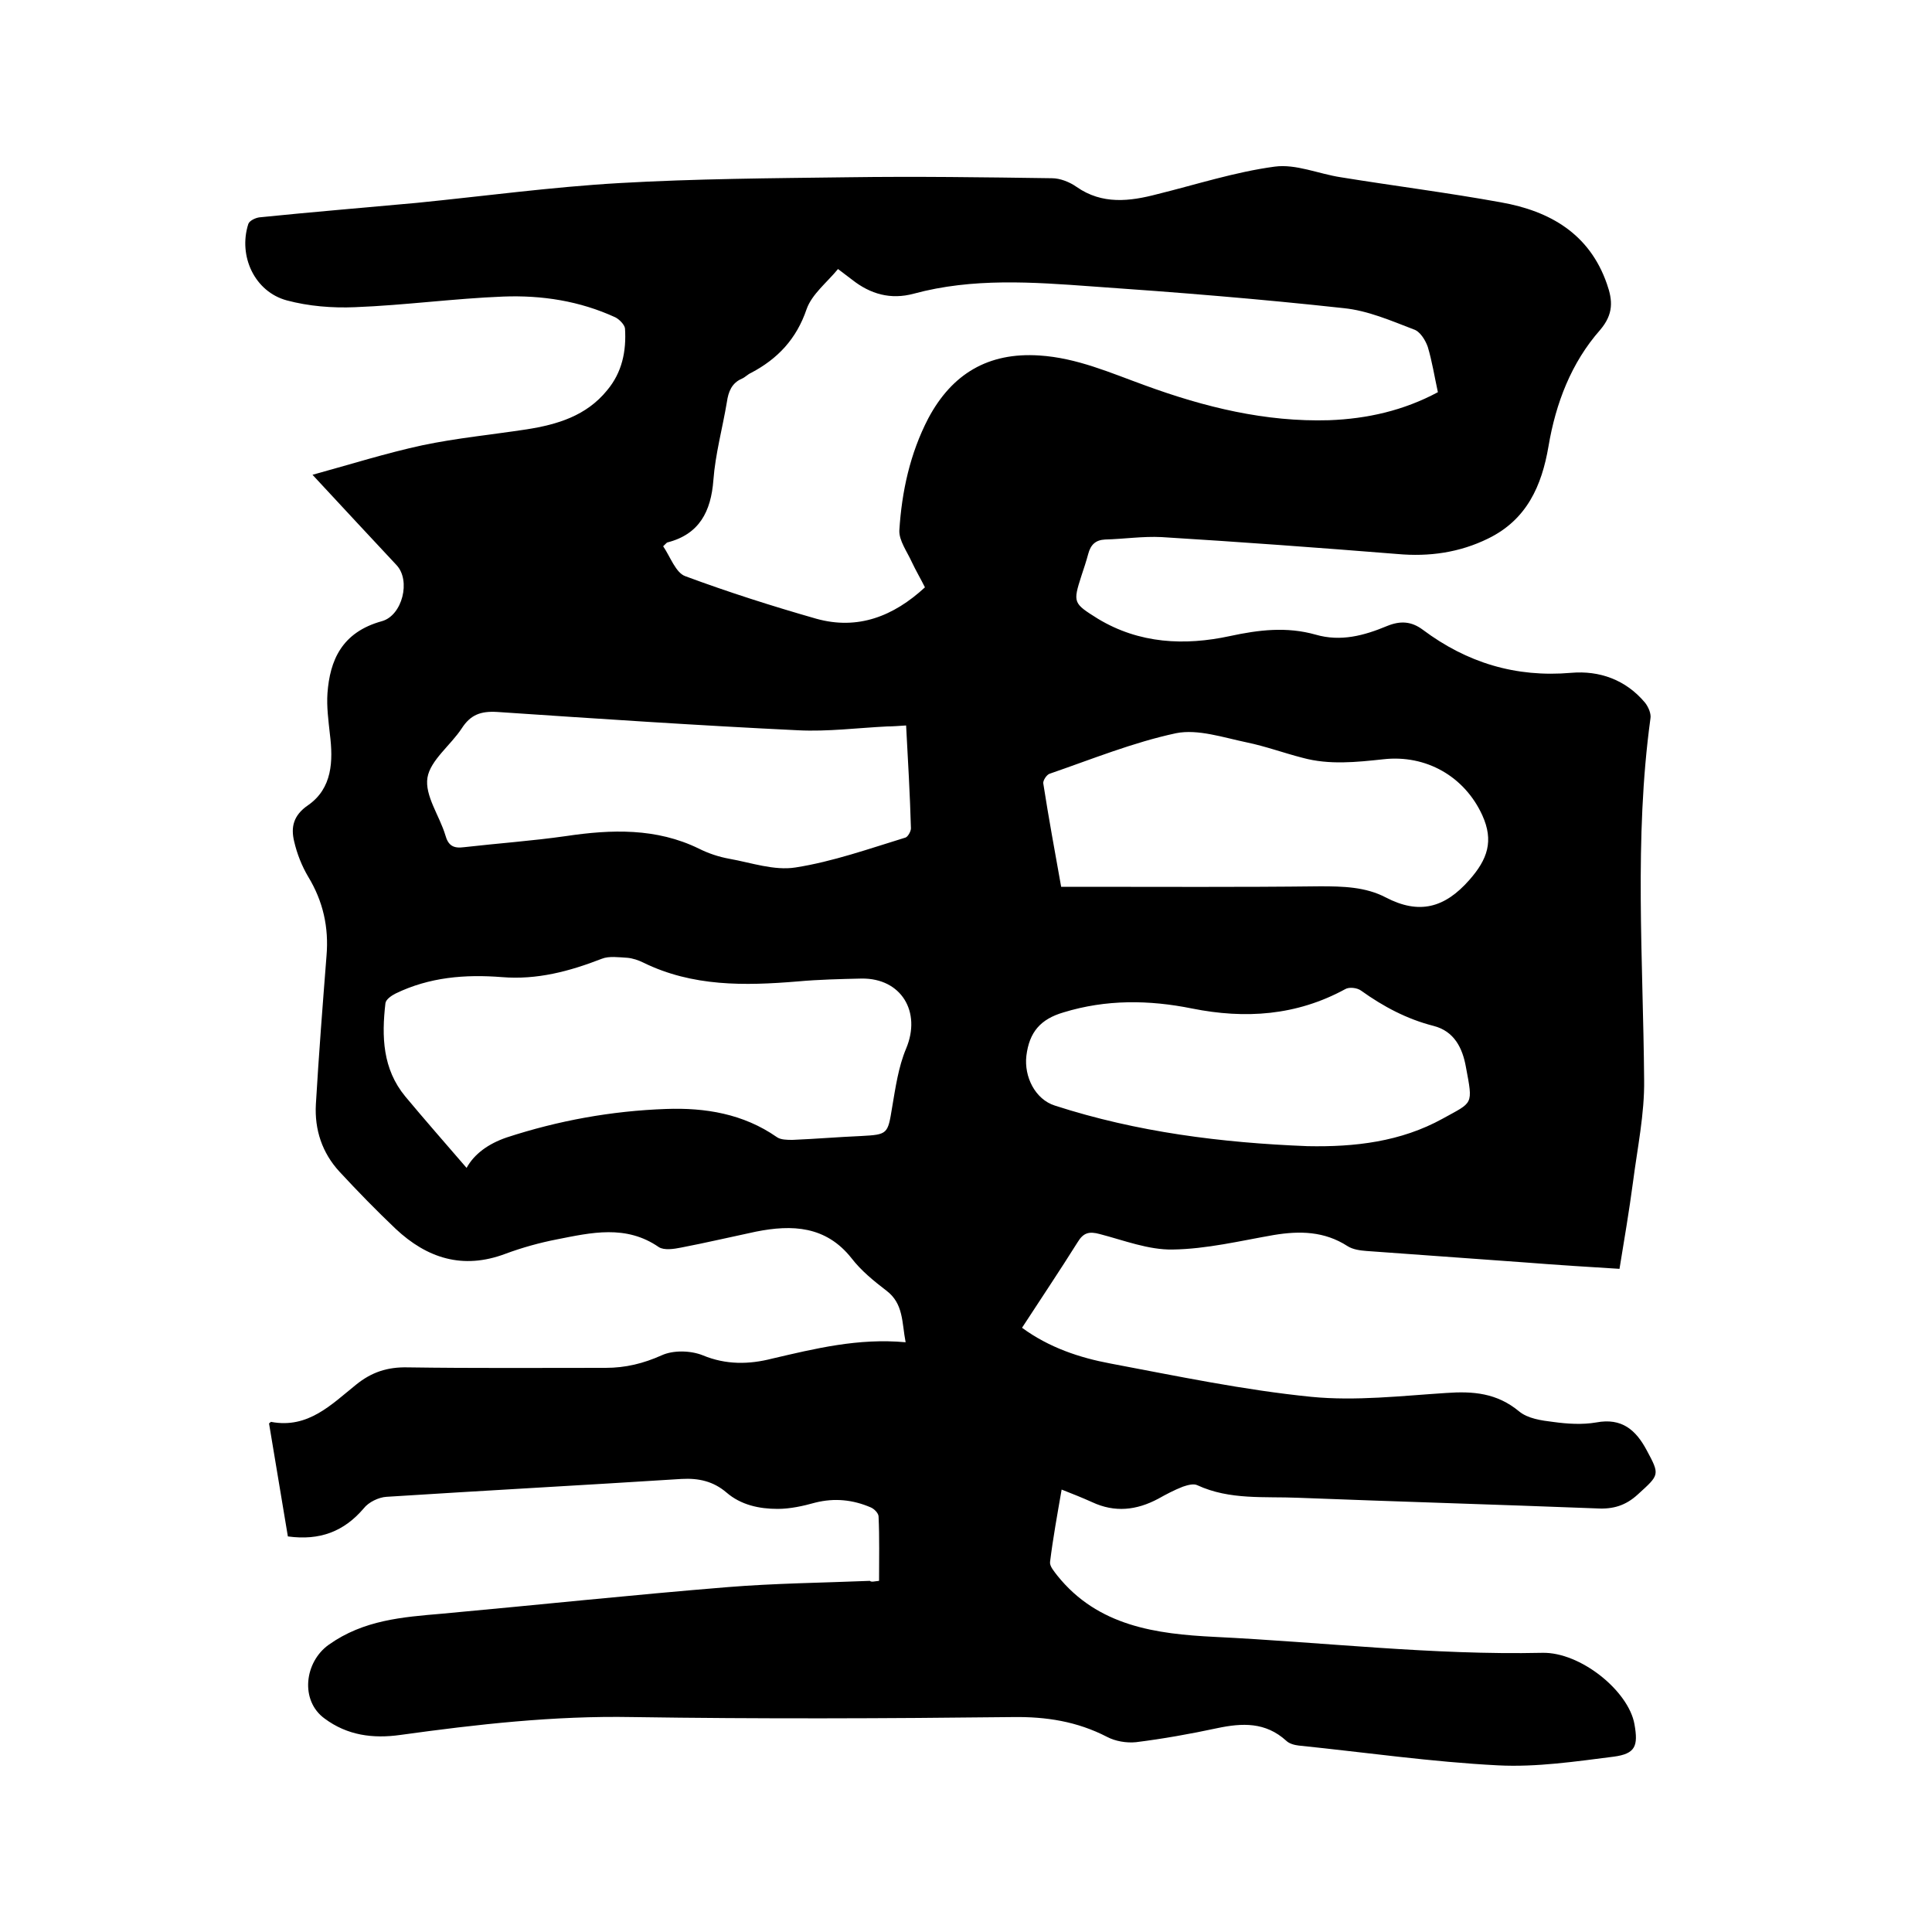 <svg enable-background="new 0 0 400 400" viewBox="0 0 400 400" xmlns="http://www.w3.org/2000/svg"><path d="m182 327.3c0-4.5.1-8.9-.1-13.3 0-.7-.9-1.6-1.6-1.9-3.7-1.6-7.5-2-11.5-1-2.5.7-5.2 1.3-7.8 1.3-3.8 0-7.6-.8-10.6-3.4-2.7-2.3-5.7-3-9.3-2.8-20.4 1.3-40.8 2.4-61.1 3.7-1.6.1-3.7 1.1-4.7 2.4-4.1 4.8-9.1 6.7-15.7 5.8-1.3-7.8-2.6-15.6-3.9-23.4.3-.2.4-.4.5-.3 7.6 1.4 12.4-3.6 17.5-7.7 3.2-2.6 6.5-3.7 10.7-3.6 13.7.2 27.3.1 41 .1 4.1 0 7.8-.9 11.6-2.6 2.4-1.1 6-1 8.5 0 4.8 2 9.6 1.9 14.3.7 9-2.1 17.9-4.3 27.7-3.4-.8-4.1-.4-8-4-10.7-2.6-2-5.2-4.1-7.2-6.7-5.3-6.7-12.3-7-19.8-5.5-5.2 1.1-10.3 2.3-15.5 3.3-1.5.3-3.5.6-4.6-.1-6.8-4.7-14-3-21.1-1.6-3.6.7-7.2 1.7-10.7 3-8.8 3.3-16.2.9-22.7-5.2-4-3.8-7.8-7.7-11.6-11.8-3.6-3.9-5.2-8.7-4.9-14 .6-10.2 1.4-20.5 2.2-30.7.5-5.9-.7-11.3-3.8-16.4-1.3-2.2-2.3-4.7-2.9-7.3-.7-2.9-.2-5.4 2.9-7.5 5-3.5 5.2-9.1 4.5-14.7-.3-2.8-.7-5.7-.5-8.5.5-6.7 2.9-12.6 11.3-14.9 4.2-1.2 6-8.4 3-11.6-5.6-6-11.1-11.9-17.4-18.7 8-2.2 15.3-4.5 22.7-6.1 7.1-1.5 14.4-2.2 21.6-3.3 6.4-1 12.4-2.8 16.7-8.1 3.1-3.7 4-8.1 3.7-12.8-.1-.8-1.2-1.9-2-2.3-7.4-3.4-15.2-4.6-23.2-4.3-10.2.4-20.4 1.8-30.7 2.2-4.7.2-9.6-.2-14.1-1.4-6.7-1.8-10.1-9.2-8-15.8.2-.7 1.5-1.3 2.3-1.4 10.8-1.1 21.7-2 32.6-3 14-1.4 28-3.3 42-4.1 15.7-.9 31.5-1 47.3-1.2 14.1-.2 28.2 0 42.2.2 1.7 0 3.7.8 5.1 1.8 5.3 3.7 11 3 16.7 1.5 8.1-2 16.1-4.6 24.3-5.7 4.4-.6 9.1 1.5 13.7 2.2 11.1 1.8 22.2 3.2 33.2 5.2 10.1 1.8 18.3 6.5 21.9 16.9 1.2 3.4 1.4 6.2-1.4 9.5-6 6.8-9.2 15.2-10.7 24.1-1.4 8.2-4.5 15.2-12.5 19.1-5.9 2.9-12.2 3.8-18.8 3.2-16.2-1.3-32.5-2.5-48.8-3.5-3.9-.2-7.8.4-11.7.5-2 .1-3 1.1-3.5 3-.4 1.5-.9 3-1.4 4.5-1.8 5.6-1.7 5.7 3.4 8.9 8.6 5.2 18 5.6 27.3 3.6 6-1.3 11.8-2 17.8-.3 5.2 1.5 10 .2 14.8-1.8 2.7-1.1 5-1 7.4.8 9.1 6.8 19.2 9.9 30.7 8.9 5.8-.5 11.3 1.4 15.3 6.2.7.9 1.3 2.3 1.1 3.3-3.4 24.9-1.5 49.9-1.3 74.8.1 7-1.4 14.1-2.3 21.1-.8 6-1.8 11.9-2.8 18-6.5-.4-12.9-.8-19.2-1.3-11.1-.8-22.2-1.6-33.2-2.4-1.3-.1-2.8-.3-3.9-1-4.8-3.1-9.9-3.2-15.3-2.3-6.9 1.2-13.9 2.9-20.9 3-5 .1-10.1-1.9-15.1-3.2-2.2-.6-3.4-.3-4.6 1.7-3.7 5.9-7.6 11.7-11.5 17.7 5.6 4.1 11.9 6.2 18.3 7.4 13.8 2.6 27.6 5.5 41.6 6.9 9.2.9 18.6-.2 27.9-.8 5.6-.4 10.5 0 15.1 3.8 1.8 1.5 4.6 1.9 7.1 2.2 2.9.4 6 .6 8.9.1 5.3-1 8.2 1.6 10.4 5.7 2.8 5.2 2.7 5.1-1.8 9.2-2.5 2.3-5.1 3.1-8.5 2.9-20.6-.8-41.2-1.4-61.8-2.2-7-.3-14.2.5-20.9-2.6-.8-.4-2.1 0-3 .3-1.8.7-3.5 1.6-5.1 2.5-4.5 2.4-9 2.9-13.7.7-2-.9-4-1.7-6.3-2.6-.9 5.2-1.8 10.1-2.4 15-.1.9.9 2 1.5 2.8 8.4 10.5 20.5 12.1 32.6 12.7 22.6 1.1 45.1 3.8 67.8 3.3 7.9-.2 17.9 7.9 19.1 14.8.8 4.5.2 6.1-4.3 6.7-7.9 1-16 2.2-23.9 1.8-13.8-.7-27.6-2.7-41.3-4.1-.9-.1-2-.4-2.6-1-4.3-3.9-9.1-3.7-14.3-2.6-5.6 1.2-11.2 2.2-16.8 2.9-2 .2-4.3-.2-6-1.1-6.2-3.2-12.6-4.2-19.5-4.1-26.3.3-52.5.4-78.8 0-16.2-.3-32.1 1.5-48 3.7-5.7.8-11 .1-15.7-3.4-5.1-3.7-4.2-11.7.9-15.3 7.2-5.1 15.2-5.7 23.4-6.4 19.7-1.8 39.4-3.9 59.1-5.5 9.8-.8 19.7-.9 29.5-1.3.3.3.9.1 1.9 0zm-44.7-214.2c1.5 2.2 2.6 5.5 4.6 6.2 8.9 3.3 18 6.2 27.1 8.8 8.6 2.4 16-.5 22.5-6.5-.9-1.8-1.9-3.5-2.7-5.2-1-2.2-2.7-4.5-2.6-6.6.5-8 2.2-15.9 6-23.2 4.9-9.2 12.4-13.7 23-13 7.8.5 14.7 3.6 21.9 6.2 12.3 4.5 24.9 7.6 38.1 7.2 7.9-.3 15.4-2 22.5-5.8-.7-3.2-1.2-6.4-2.1-9.4-.5-1.4-1.6-3.2-2.9-3.6-4.7-1.8-9.5-3.9-14.5-4.4-17.3-1.9-34.7-3.3-52.1-4.5-12.3-.9-24.7-1.8-36.9 1.5-4.8 1.3-9 .1-12.8-2.9-.8-.6-1.6-1.2-2.9-2.2-2.3 2.8-5.4 5.2-6.5 8.3-2.1 6.2-6 10.3-11.5 13.2-.7.3-1.2.9-1.9 1.2-2.1.9-2.8 2.7-3.1 4.8-.9 5.4-2.4 10.8-2.8 16.2-.5 6.5-2.9 11.2-9.5 12.9-.1 0-.2.1-.9.8zm-40.7 128.7c1.6-2.9 4.5-5 8.3-6.3 10.7-3.5 21.7-5.5 33-5.9 8.1-.3 16 1 22.9 5.8.8.6 2.2.6 3.3.6 4.8-.2 9.5-.6 14.2-.8 5.5-.3 5.5-.4 6.4-5.9.7-4.1 1.3-8.4 2.9-12.2 3.2-7.6-1-14.6-9.2-14.5-4.4.1-8.9.2-13.3.6-10.9.9-21.7 1.1-31.9-3.9-1-.5-2.2-.9-3.3-1-1.8-.1-3.8-.4-5.3.2-6.7 2.6-13.4 4.4-20.7 3.8-7.6-.6-15 0-22 3.4-.8.4-2 1.2-2.1 2-.8 6.9-.6 13.6 4.1 19.3 4 4.8 8.3 9.7 12.7 14.8zm91-91.6c-1.6.1-2.8.2-3.9.2-6.1.3-12.3 1.1-18.4.8-20.8-1-41.6-2.4-62.4-3.8-3.4-.2-5.5.6-7.3 3.4-2.3 3.5-6.5 6.6-7.1 10.2-.6 3.7 2.5 7.9 3.7 11.9.6 2.2 1.7 2.8 3.9 2.5 7-.8 14.1-1.3 21.1-2.3 9.4-1.4 18.7-1.7 27.5 2.6 2 1 4.1 1.7 6.3 2.1 4.5.8 9.3 2.5 13.7 1.8 7.7-1.2 15.3-3.9 22.8-6.2.5-.2 1.1-1.3 1.1-1.9-.2-7-.6-13.9-1-21.3zm32.1 33.4h3.8c16.6 0 33.2.1 49.8-.1 4.7 0 9.4.1 13.6 2.3 6.9 3.6 12.2 2.2 17.3-3.6 3.8-4.3 5.1-8.1 2.7-13.4-3.7-8.1-11.7-12.6-20.5-11.6-5.6.6-11.2 1.2-16.7-.3-3.9-1-7.7-2.4-11.6-3.2-4.8-1-10.1-2.8-14.6-1.9-8.9 1.9-17.5 5.4-26.2 8.4-.6.2-1.4 1.4-1.3 2 1.1 7.1 2.4 14.1 3.7 21.4zm51 53.7c9.8.2 19.3-.9 28-5.7 6.3-3.5 6.3-2.7 4.8-10.7-.7-3.9-2.4-7.4-6.7-8.5-5.5-1.4-10.4-4-15-7.3-.8-.6-2.5-.8-3.3-.3-10.1 5.5-20.7 6.2-31.7 4-8.9-1.8-17.8-1.9-26.6.8-4.8 1.4-7.1 4.1-7.7 9-.5 4.3 1.8 9 5.9 10.3 17 5.5 34.5 7.7 52.3 8.4z"/></svg>